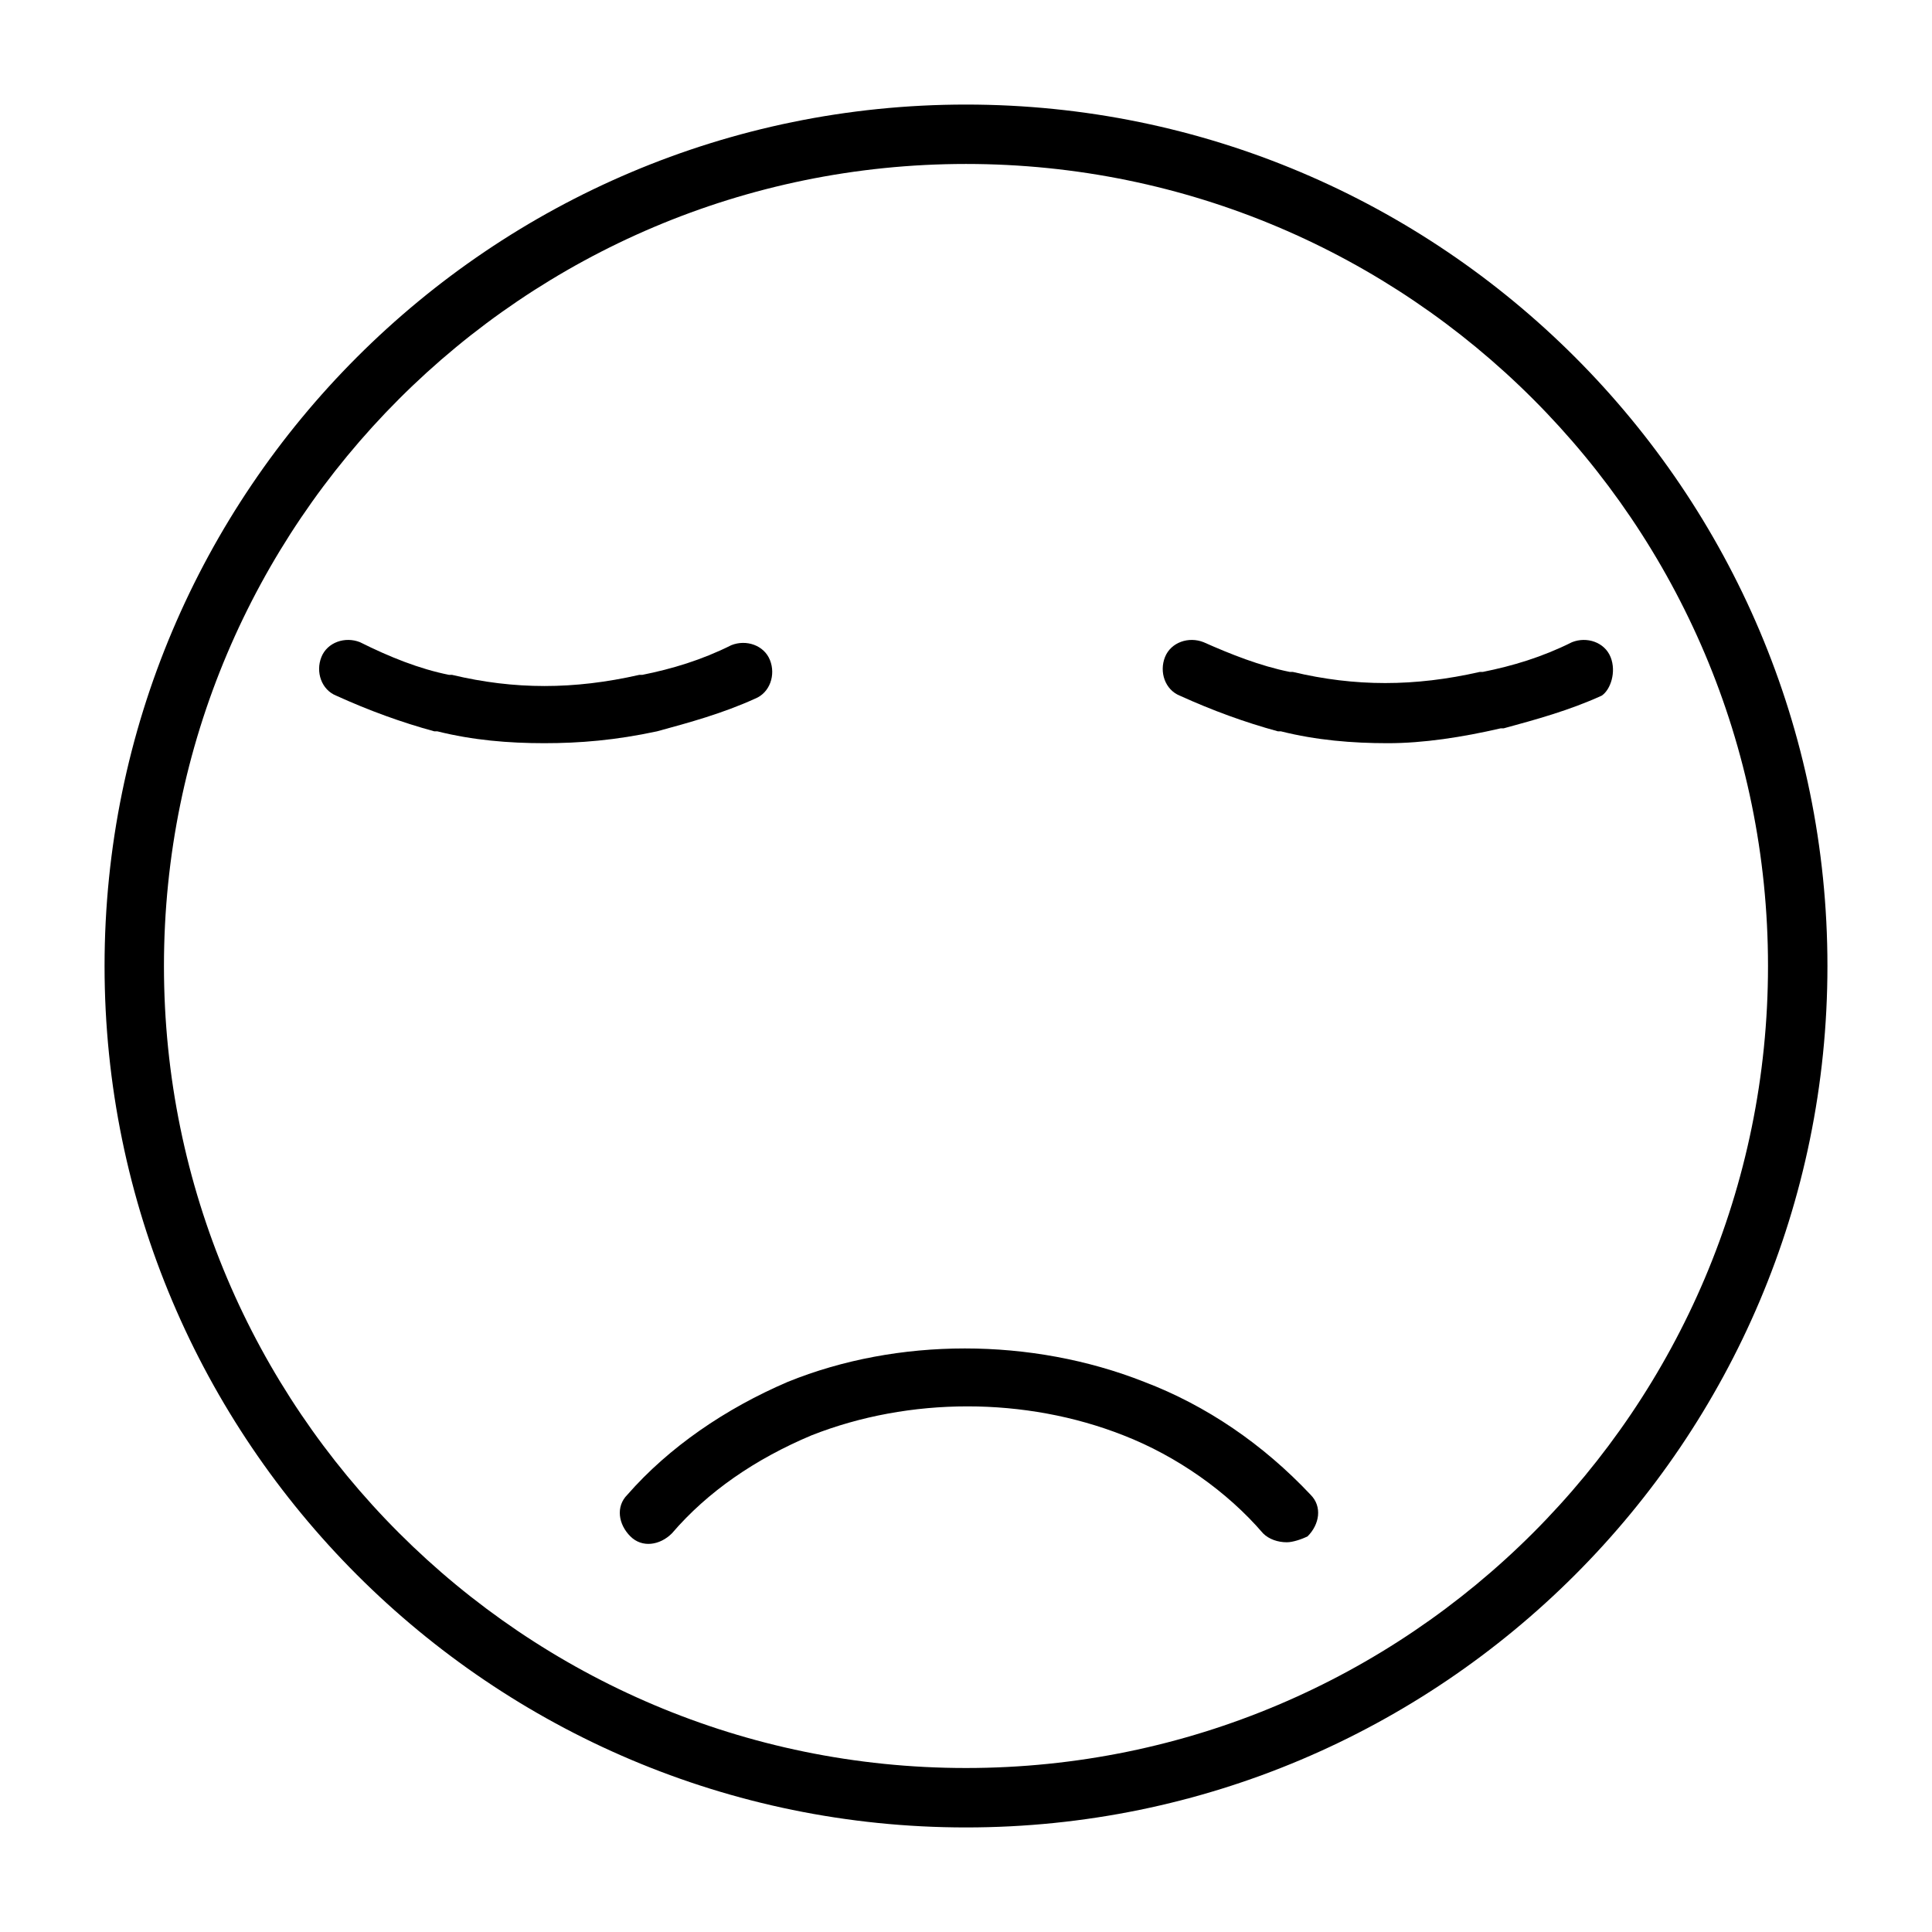 <?xml version="1.0" encoding="UTF-8"?>
<!-- Uploaded to: ICON Repo, www.iconrepo.com, Generator: ICON Repo Mixer Tools -->
<svg fill="#000000" width="800px" height="800px" version="1.1" viewBox="144 144 512 512" xmlns="http://www.w3.org/2000/svg">
 <g>
  <path d="m318.13 337.81c8.66-2.363 17.32-4.723 25.977-8.66 3.938-1.574 5.512-6.297 3.938-10.234s-6.297-5.512-10.234-3.938c-7.871 3.938-15.742 6.297-23.617 7.871h-0.789c-17.32 3.938-33.062 3.938-49.594 0h-0.789c-7.871-1.574-15.742-4.723-23.617-8.66-3.938-1.574-8.66 0-10.234 3.938s0 8.66 3.938 10.234c8.66 3.938 17.32 7.086 25.977 9.445h0.789c9.445 2.363 18.895 3.148 28.34 3.148 9.453 0.004 18.898-0.781 29.918-3.144-0.785 0-0.785 0 0 0z"/>
  <path d="m570.82 318.13c-1.574-3.938-6.297-5.512-10.234-3.938-7.871 3.938-15.742 6.297-23.617 7.871h-0.789c-17.32 3.938-33.062 3.938-49.594 0h-0.789c-7.871-1.574-15.742-4.723-22.828-7.871-3.938-1.574-8.66 0-10.234 3.938s0 8.66 3.938 10.234c8.66 3.938 17.32 7.086 25.977 9.445h0.789c9.445 2.363 18.895 3.148 28.34 3.148 9.445 0 19.68-1.574 29.914-3.938h0.789c8.66-2.363 17.32-4.723 25.977-8.66 2.363-1.57 3.938-6.293 2.363-10.23z"/>
  <path d="m400 171.71c-125.95 0-228.29 102.34-228.29 228.29s102.34 228.29 228.29 228.29 228.29-102.34 228.29-228.29-102.34-228.29-228.29-228.29zm0 440.83c-117.29 0-212.55-95.25-212.55-212.54s95.254-212.55 212.55-212.55 212.54 95.25 212.54 212.54c0 117.3-95.25 212.55-212.54 212.55z"/>
  <path d="m447.23 510.21c-29.914-11.809-65.336-11.809-94.465 0-16.531 7.086-31.488 17.32-42.508 29.914-3.148 3.148-2.363 7.871 0.789 11.02 3.148 3.148 7.871 2.363 11.02-0.789 9.445-11.02 22.043-19.68 37-25.977 25.977-10.234 56.68-10.234 82.656 0 14.168 5.512 27.551 14.957 37 25.977 1.574 1.574 3.938 2.363 6.297 2.363 1.574 0 3.938-0.789 5.512-1.574 3.148-3.148 3.938-7.871 0.789-11.02-12.602-13.383-27.559-23.617-44.09-29.914z"/>
 </g>
</svg>